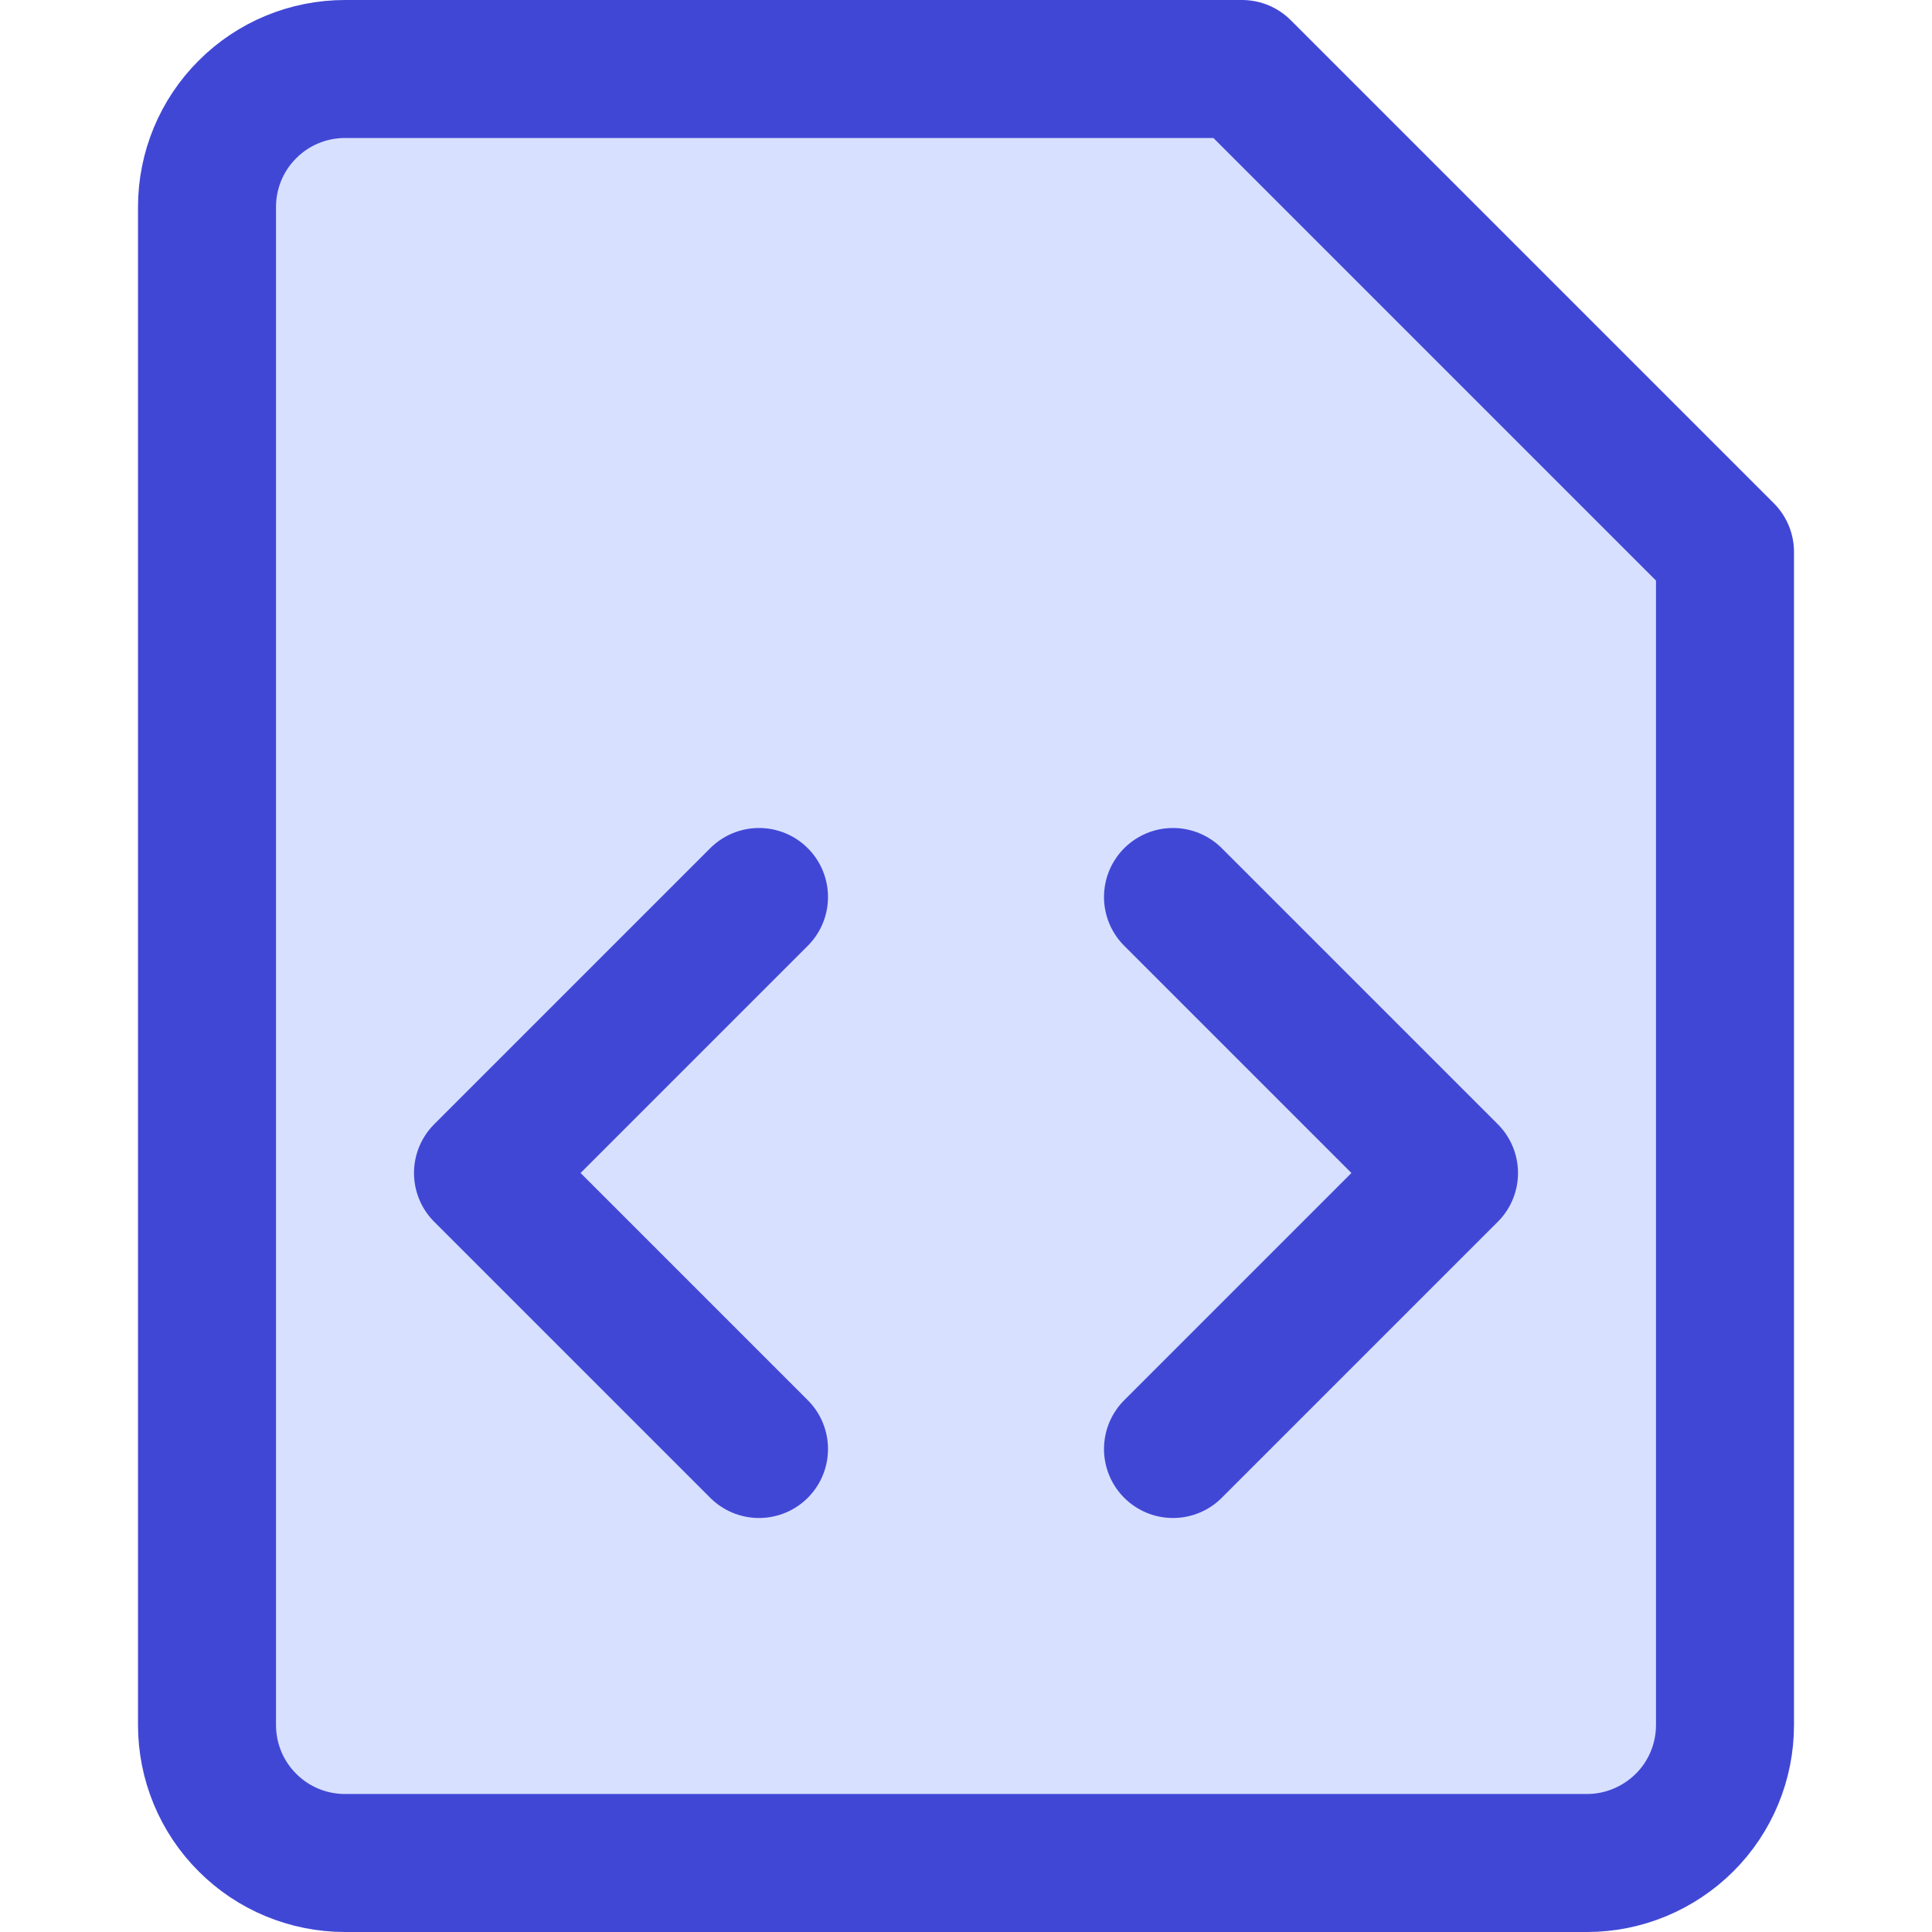 <svg xmlns="http://www.w3.org/2000/svg" fill="none" viewBox="0 0 14 14" id="File-Code-1--Streamline-Core"><desc>File Code 1 Streamline Icon: https://streamlinehq.com</desc><g id="file-code-1--code-files-angle-programming-file-bracket"><path id="Vector" fill="#d7e0ff" d="M12.5 12.5c0 0.265 -0.105 0.52 -0.293 0.707s-0.442 0.293 -0.707 0.293h-9c-0.265 0 -0.52 -0.105 -0.707 -0.293C1.605 13.02 1.5 12.765 1.5 12.5v-11c0 -0.265 0.105 -0.52 0.293 -0.707C1.98 0.605 2.235 0.5 2.5 0.5H9L12.5 4v8.5Z" stroke-width="1"></path><path id="Vector_2" stroke="#4147d5" stroke-linecap="round" stroke-linejoin="round" d="M12.5 12.5c0 0.265 -0.105 0.52 -0.293 0.707s-0.442 0.293 -0.707 0.293h-9c-0.265 0 -0.52 -0.105 -0.707 -0.293C1.605 13.02 1.5 12.765 1.5 12.5v-11c0 -0.265 0.105 -0.52 0.293 -0.707C1.98 0.605 2.235 0.5 2.5 0.5H9L12.5 4v8.5Z" stroke-width="1"></path><path id="Vector_3" stroke="#4147d5" stroke-linecap="round" stroke-linejoin="round" d="m5.5 10.5 -2 -2 2 -2" stroke-width="1"></path><path id="Vector_4" stroke="#4147d5" stroke-linecap="round" stroke-linejoin="round" d="m8.5 10.5 2 -2 -2 -2" stroke-width="1"></path></g></svg>